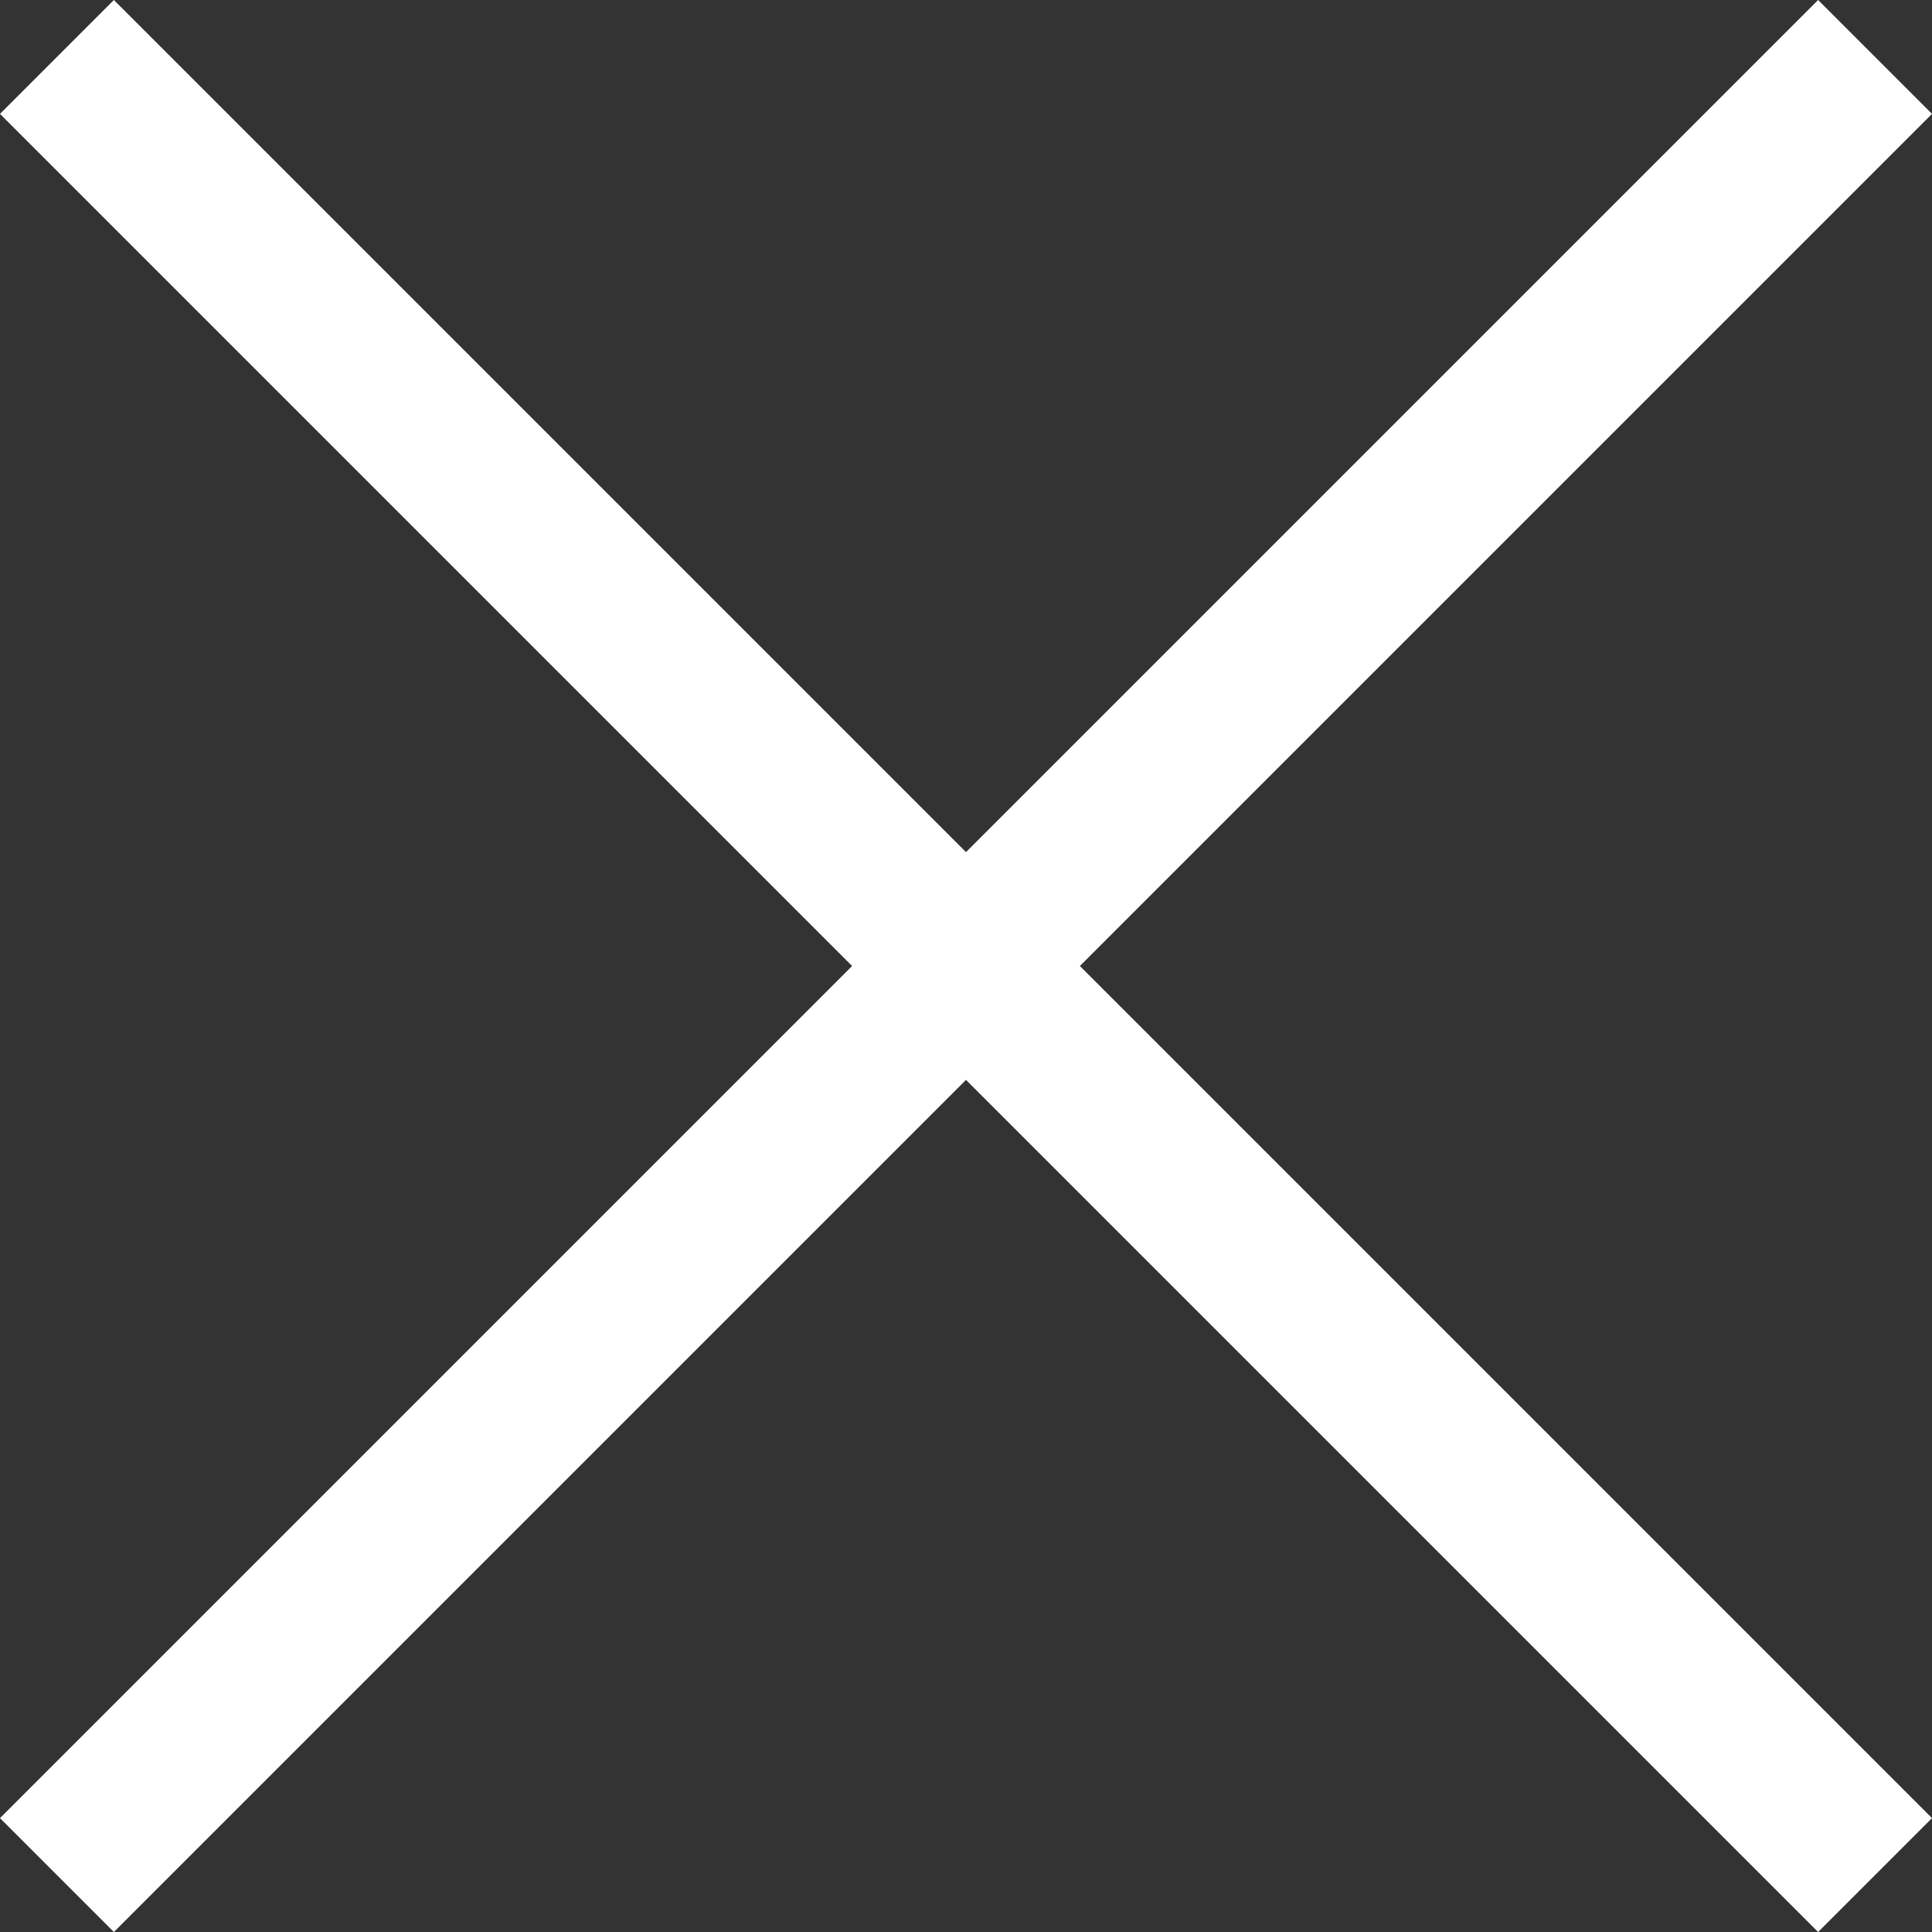 <svg xmlns="http://www.w3.org/2000/svg" width="18" height="18" viewBox="0 0 18 18">
  <rect x="0" y="0" width="18" height="18" fill="#333333" stroke="none"/>
  <path id="close" d="M18,1.061,16.939,0,9,7.939,1.061,0,0,1.061,7.939,9,0,16.939,1.061,18,9,10.061,16.939,18,18,16.939,10.061,9Z" transform="translate(0)" fill="#fff"/>
</svg>

